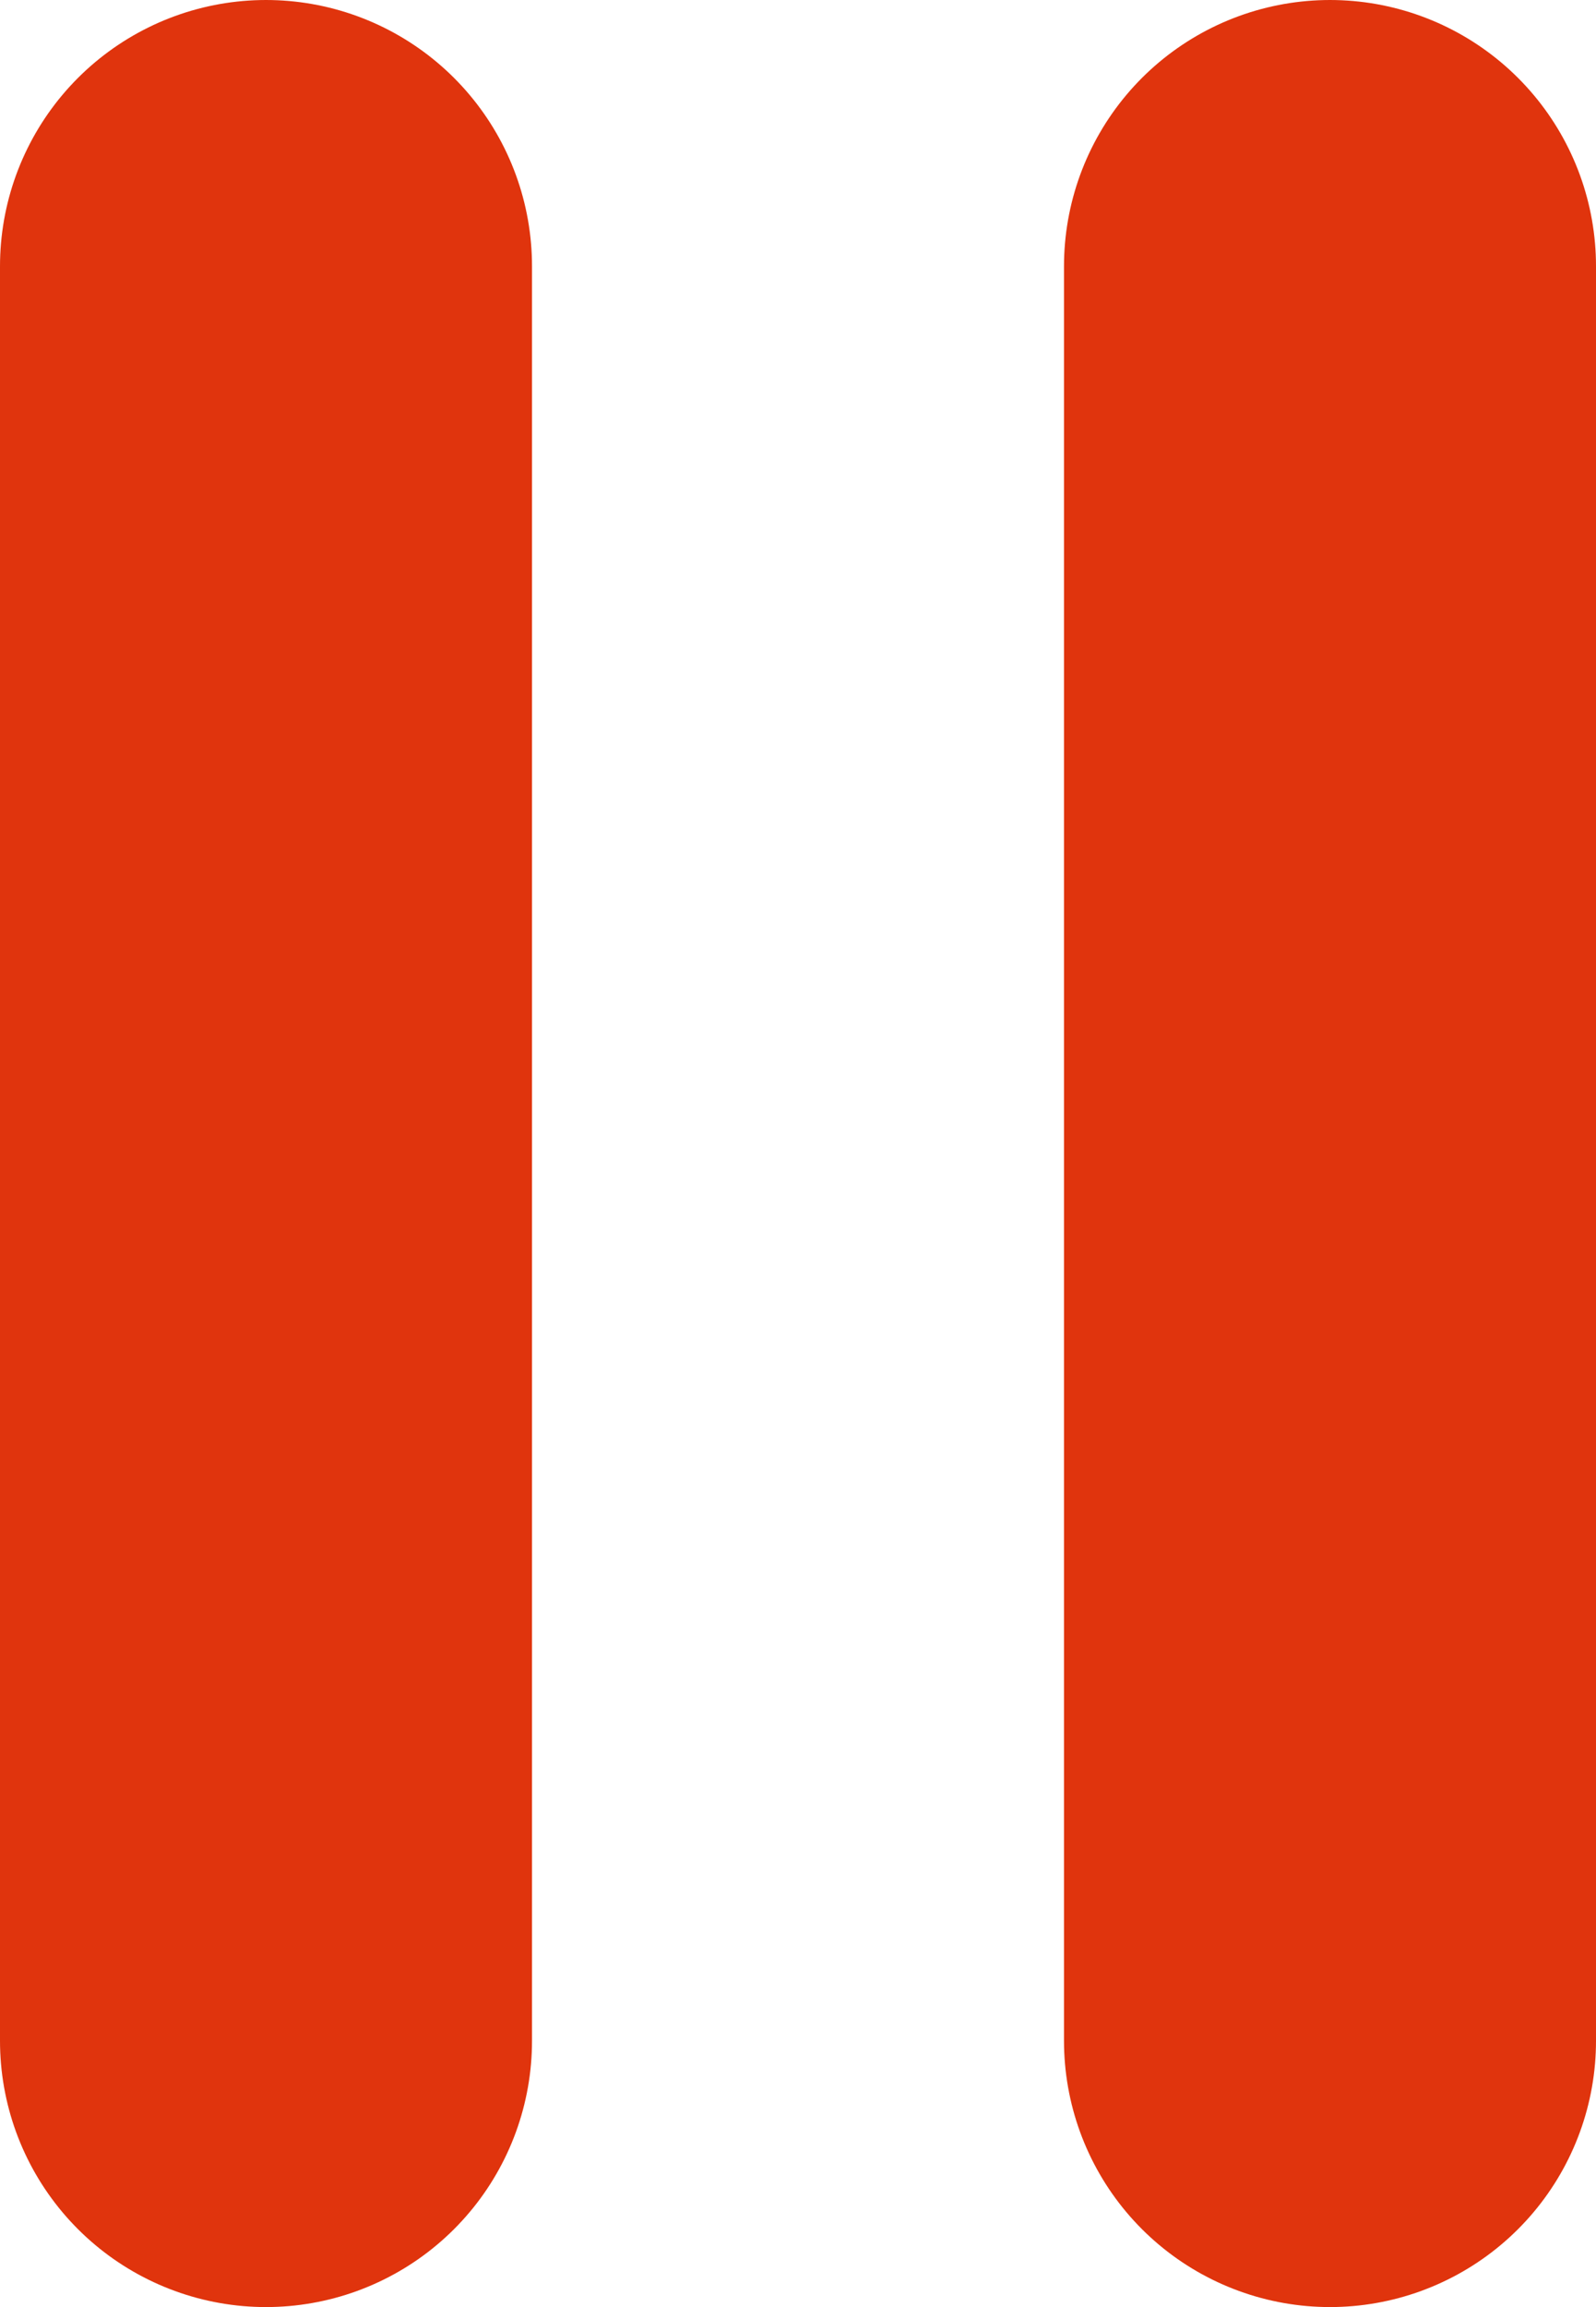 <svg xmlns="http://www.w3.org/2000/svg" width="9" height="13" viewBox="0 0 9 13">
  <g id="グループ_1536" data-name="グループ 1536" transform="translate(-718.5 -651.5)">
    <line id="線_395" data-name="線 395" y2="10" transform="translate(720 653)" fill="none" stroke="#e0340d" stroke-linecap="round" stroke-width="3"/>
    <line id="線_396" data-name="線 396" y2="10" transform="translate(726 653)" fill="none" stroke="#e0340d" stroke-linecap="round" stroke-width="3"/>
  </g>
</svg>
